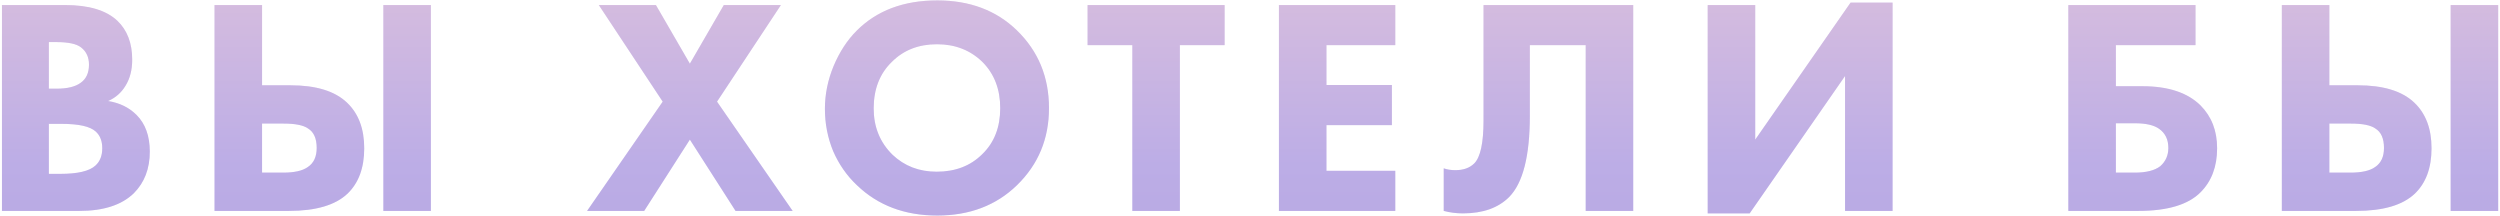 <?xml version="1.0" encoding="UTF-8"?> <svg xmlns="http://www.w3.org/2000/svg" width="486" height="42" viewBox="0 0 486 42" fill="none"> <path d="M0.38 0.98H12.62C17.26 0.98 20.66 2 22.82 4.04C24.74 5.88 25.7 8.4 25.7 11.6C25.7 13.6 25.26 15.3 24.38 16.7C23.58 18.02 22.46 19 21.02 19.64C23.26 20 25.1 20.9 26.54 22.34C28.26 24.06 29.12 26.44 29.12 29.48C29.12 32.8 28.08 35.5 26 37.58C23.64 39.86 20.12 41 15.44 41H0.38V0.98ZM9.5 8.18V17.24H11C13.08 17.24 14.64 16.86 15.68 16.1C16.76 15.34 17.3 14.16 17.3 12.56C17.3 11.12 16.78 10 15.74 9.2C14.86 8.52 13.26 8.18 10.94 8.18H9.5ZM9.5 24.08V33.8H11.72C15.12 33.8 17.4 33.26 18.56 32.18C19.44 31.38 19.88 30.26 19.88 28.82C19.88 27.42 19.46 26.34 18.62 25.58C17.54 24.58 15.34 24.08 12.02 24.08H9.5ZM74.525 0.98H83.765V41H74.525V0.98ZM41.705 41V0.98H50.945V16.58H56.465C61.425 16.58 65.085 17.7 67.445 19.94C69.685 22.06 70.805 25.02 70.805 28.82C70.805 32.62 69.725 35.56 67.565 37.64C65.205 39.88 61.405 41 56.165 41H41.705ZM50.945 24.02V33.56H55.025C57.225 33.56 58.825 33.2 59.825 32.48C60.985 31.72 61.565 30.48 61.565 28.76C61.565 26.92 61.005 25.66 59.885 24.98C59.005 24.34 57.405 24.02 55.085 24.02H50.945ZM114.13 41L128.83 19.76L116.41 0.98H127.51L134.11 12.38L140.71 0.98H151.81L139.39 19.76L154.09 41H142.99L134.11 27.14L125.23 41H114.13ZM182.203 0.08C188.523 0.08 193.683 2.02 197.683 5.9C201.843 9.94 203.923 14.98 203.923 21.02C203.923 26.98 201.843 31.98 197.683 36.02C193.643 39.94 188.483 41.9 182.203 41.9C175.883 41.9 170.683 39.94 166.603 36.02C164.643 34.18 163.103 31.98 161.983 29.42C160.903 26.82 160.363 24.06 160.363 21.14C160.363 18.34 160.923 15.58 162.043 12.86C163.203 10.1 164.703 7.8 166.543 5.96C170.463 2.04 175.683 0.08 182.203 0.08ZM182.143 8.6C178.583 8.6 175.663 9.74 173.383 12.02C171.023 14.3 169.843 17.32 169.843 21.08C169.843 24.68 171.063 27.68 173.503 30.08C175.823 32.28 178.683 33.38 182.083 33.38C185.723 33.38 188.683 32.24 190.963 29.96C193.283 27.72 194.443 24.74 194.443 21.02C194.443 17.34 193.283 14.34 190.963 12.02C188.603 9.74 185.663 8.6 182.143 8.6ZM238.065 8.78H229.365V41H220.125V8.78H211.425V0.98H238.065V8.78ZM271.243 0.98V8.78H257.863V16.52H270.583V24.32H257.863V33.2H271.243V41H248.623V0.98H271.243ZM288.4 0.98H317.5V41H308.26V8.78H297.4V22.52C297.4 30.32 296.06 35.58 293.38 38.3C291.26 40.42 288.26 41.48 284.38 41.48C283.1 41.48 281.86 41.32 280.66 41V32.72C281.3 32.96 282.06 33.08 282.94 33.08C284.5 33.08 285.72 32.64 286.6 31.76C287.8 30.56 288.4 27.76 288.4 23.36V0.98ZM331.976 0.98H341.216V27.14L359.756 0.5H367.916V41H358.676V14.78L340.136 41.48H331.976V0.98ZM402.087 41V0.98H426.807V8.78H411.327V16.76H416.487C421.487 16.76 425.247 18 427.767 20.48C429.927 22.64 431.007 25.42 431.007 28.82C431.007 32.38 429.927 35.24 427.767 37.4C425.367 39.8 421.347 41 415.707 41H402.087ZM411.327 33.56H414.987C417.227 33.56 418.887 33.14 419.967 32.3C421.007 31.38 421.527 30.2 421.527 28.76C421.527 27.12 420.927 25.88 419.727 25.04C418.727 24.32 417.147 23.96 414.987 23.96H411.327V33.56ZM476.408 0.98H485.648V41H476.408V0.98ZM443.588 41V0.98H452.828V16.58H458.348C463.308 16.58 466.968 17.7 469.328 19.94C471.568 22.06 472.688 25.02 472.688 28.82C472.688 32.62 471.608 35.56 469.448 37.64C467.088 39.88 463.288 41 458.048 41H443.588ZM452.828 24.02V33.56H456.908C459.108 33.56 460.708 33.2 461.708 32.48C462.868 31.72 463.448 30.48 463.448 28.76C463.448 26.92 462.888 25.66 461.768 24.98C460.888 24.34 459.288 24.02 456.968 24.02H452.828Z" fill="#E9E3F9"></path> <path d="M0.38 0.98H12.62C17.26 0.98 20.66 2 22.82 4.04C24.74 5.88 25.7 8.4 25.7 11.6C25.7 13.6 25.26 15.3 24.38 16.7C23.58 18.02 22.46 19 21.02 19.64C23.26 20 25.1 20.9 26.54 22.34C28.26 24.06 29.12 26.44 29.12 29.48C29.12 32.8 28.08 35.5 26 37.58C23.64 39.86 20.12 41 15.44 41H0.38V0.98ZM9.5 8.18V17.24H11C13.08 17.24 14.64 16.86 15.68 16.1C16.76 15.34 17.3 14.16 17.3 12.56C17.3 11.12 16.78 10 15.74 9.2C14.86 8.52 13.26 8.18 10.94 8.18H9.5ZM9.5 24.08V33.8H11.72C15.12 33.8 17.4 33.26 18.56 32.18C19.44 31.38 19.88 30.26 19.88 28.82C19.88 27.42 19.46 26.34 18.62 25.58C17.54 24.58 15.34 24.08 12.02 24.08H9.5ZM74.525 0.98H83.765V41H74.525V0.98ZM41.705 41V0.98H50.945V16.58H56.465C61.425 16.58 65.085 17.7 67.445 19.94C69.685 22.06 70.805 25.02 70.805 28.82C70.805 32.62 69.725 35.56 67.565 37.64C65.205 39.88 61.405 41 56.165 41H41.705ZM50.945 24.02V33.56H55.025C57.225 33.56 58.825 33.2 59.825 32.48C60.985 31.72 61.565 30.48 61.565 28.76C61.565 26.92 61.005 25.66 59.885 24.98C59.005 24.34 57.405 24.02 55.085 24.02H50.945ZM114.13 41L128.83 19.76L116.41 0.98H127.51L134.11 12.38L140.71 0.98H151.81L139.39 19.76L154.09 41H142.99L134.11 27.14L125.23 41H114.13ZM182.203 0.08C188.523 0.08 193.683 2.02 197.683 5.9C201.843 9.94 203.923 14.98 203.923 21.02C203.923 26.98 201.843 31.98 197.683 36.02C193.643 39.94 188.483 41.9 182.203 41.9C175.883 41.9 170.683 39.94 166.603 36.02C164.643 34.18 163.103 31.98 161.983 29.42C160.903 26.82 160.363 24.06 160.363 21.14C160.363 18.34 160.923 15.58 162.043 12.86C163.203 10.1 164.703 7.8 166.543 5.96C170.463 2.04 175.683 0.08 182.203 0.08ZM182.143 8.6C178.583 8.6 175.663 9.74 173.383 12.02C171.023 14.3 169.843 17.32 169.843 21.08C169.843 24.68 171.063 27.68 173.503 30.08C175.823 32.28 178.683 33.38 182.083 33.38C185.723 33.38 188.683 32.24 190.963 29.96C193.283 27.72 194.443 24.74 194.443 21.02C194.443 17.34 193.283 14.34 190.963 12.02C188.603 9.74 185.663 8.6 182.143 8.6ZM238.065 8.78H229.365V41H220.125V8.78H211.425V0.98H238.065V8.78ZM271.243 0.98V8.78H257.863V16.52H270.583V24.32H257.863V33.2H271.243V41H248.623V0.98H271.243ZM288.4 0.98H317.5V41H308.26V8.78H297.4V22.52C297.4 30.32 296.06 35.58 293.38 38.3C291.26 40.42 288.26 41.48 284.38 41.48C283.1 41.48 281.86 41.32 280.66 41V32.72C281.3 32.96 282.06 33.08 282.94 33.08C284.5 33.08 285.72 32.64 286.6 31.76C287.8 30.56 288.4 27.76 288.4 23.36V0.98ZM331.976 0.98H341.216V27.14L359.756 0.5H367.916V41H358.676V14.78L340.136 41.48H331.976V0.98ZM402.087 41V0.98H426.807V8.78H411.327V16.76H416.487C421.487 16.76 425.247 18 427.767 20.48C429.927 22.64 431.007 25.42 431.007 28.82C431.007 32.38 429.927 35.24 427.767 37.4C425.367 39.8 421.347 41 415.707 41H402.087ZM411.327 33.56H414.987C417.227 33.56 418.887 33.14 419.967 32.3C421.007 31.38 421.527 30.2 421.527 28.76C421.527 27.12 420.927 25.88 419.727 25.04C418.727 24.32 417.147 23.96 414.987 23.96H411.327V33.56ZM476.408 0.98H485.648V41H476.408V0.98ZM443.588 41V0.98H452.828V16.58H458.348C463.308 16.58 466.968 17.7 469.328 19.94C471.568 22.06 472.688 25.02 472.688 28.82C472.688 32.62 471.608 35.56 469.448 37.64C467.088 39.88 463.288 41 458.048 41H443.588ZM452.828 24.02V33.56H456.908C459.108 33.56 460.708 33.2 461.708 32.48C462.868 31.72 463.448 30.48 463.448 28.76C463.448 26.92 462.888 25.66 461.768 24.98C460.888 24.34 459.288 24.02 456.968 24.02H452.828Z" fill="url(#paint0_linear)" fill-opacity="0.7"></path> <defs> <linearGradient id="paint0_linear" x1="375.5" y1="-23" x2="375.5" y2="64" gradientUnits="userSpaceOnUse"> <stop stop-color="#E6BACD"></stop> <stop offset="0.634" stop-color="#AA96DF"></stop> <stop offset="1" stop-color="#9E89D4"></stop> </linearGradient> </defs> </svg> 